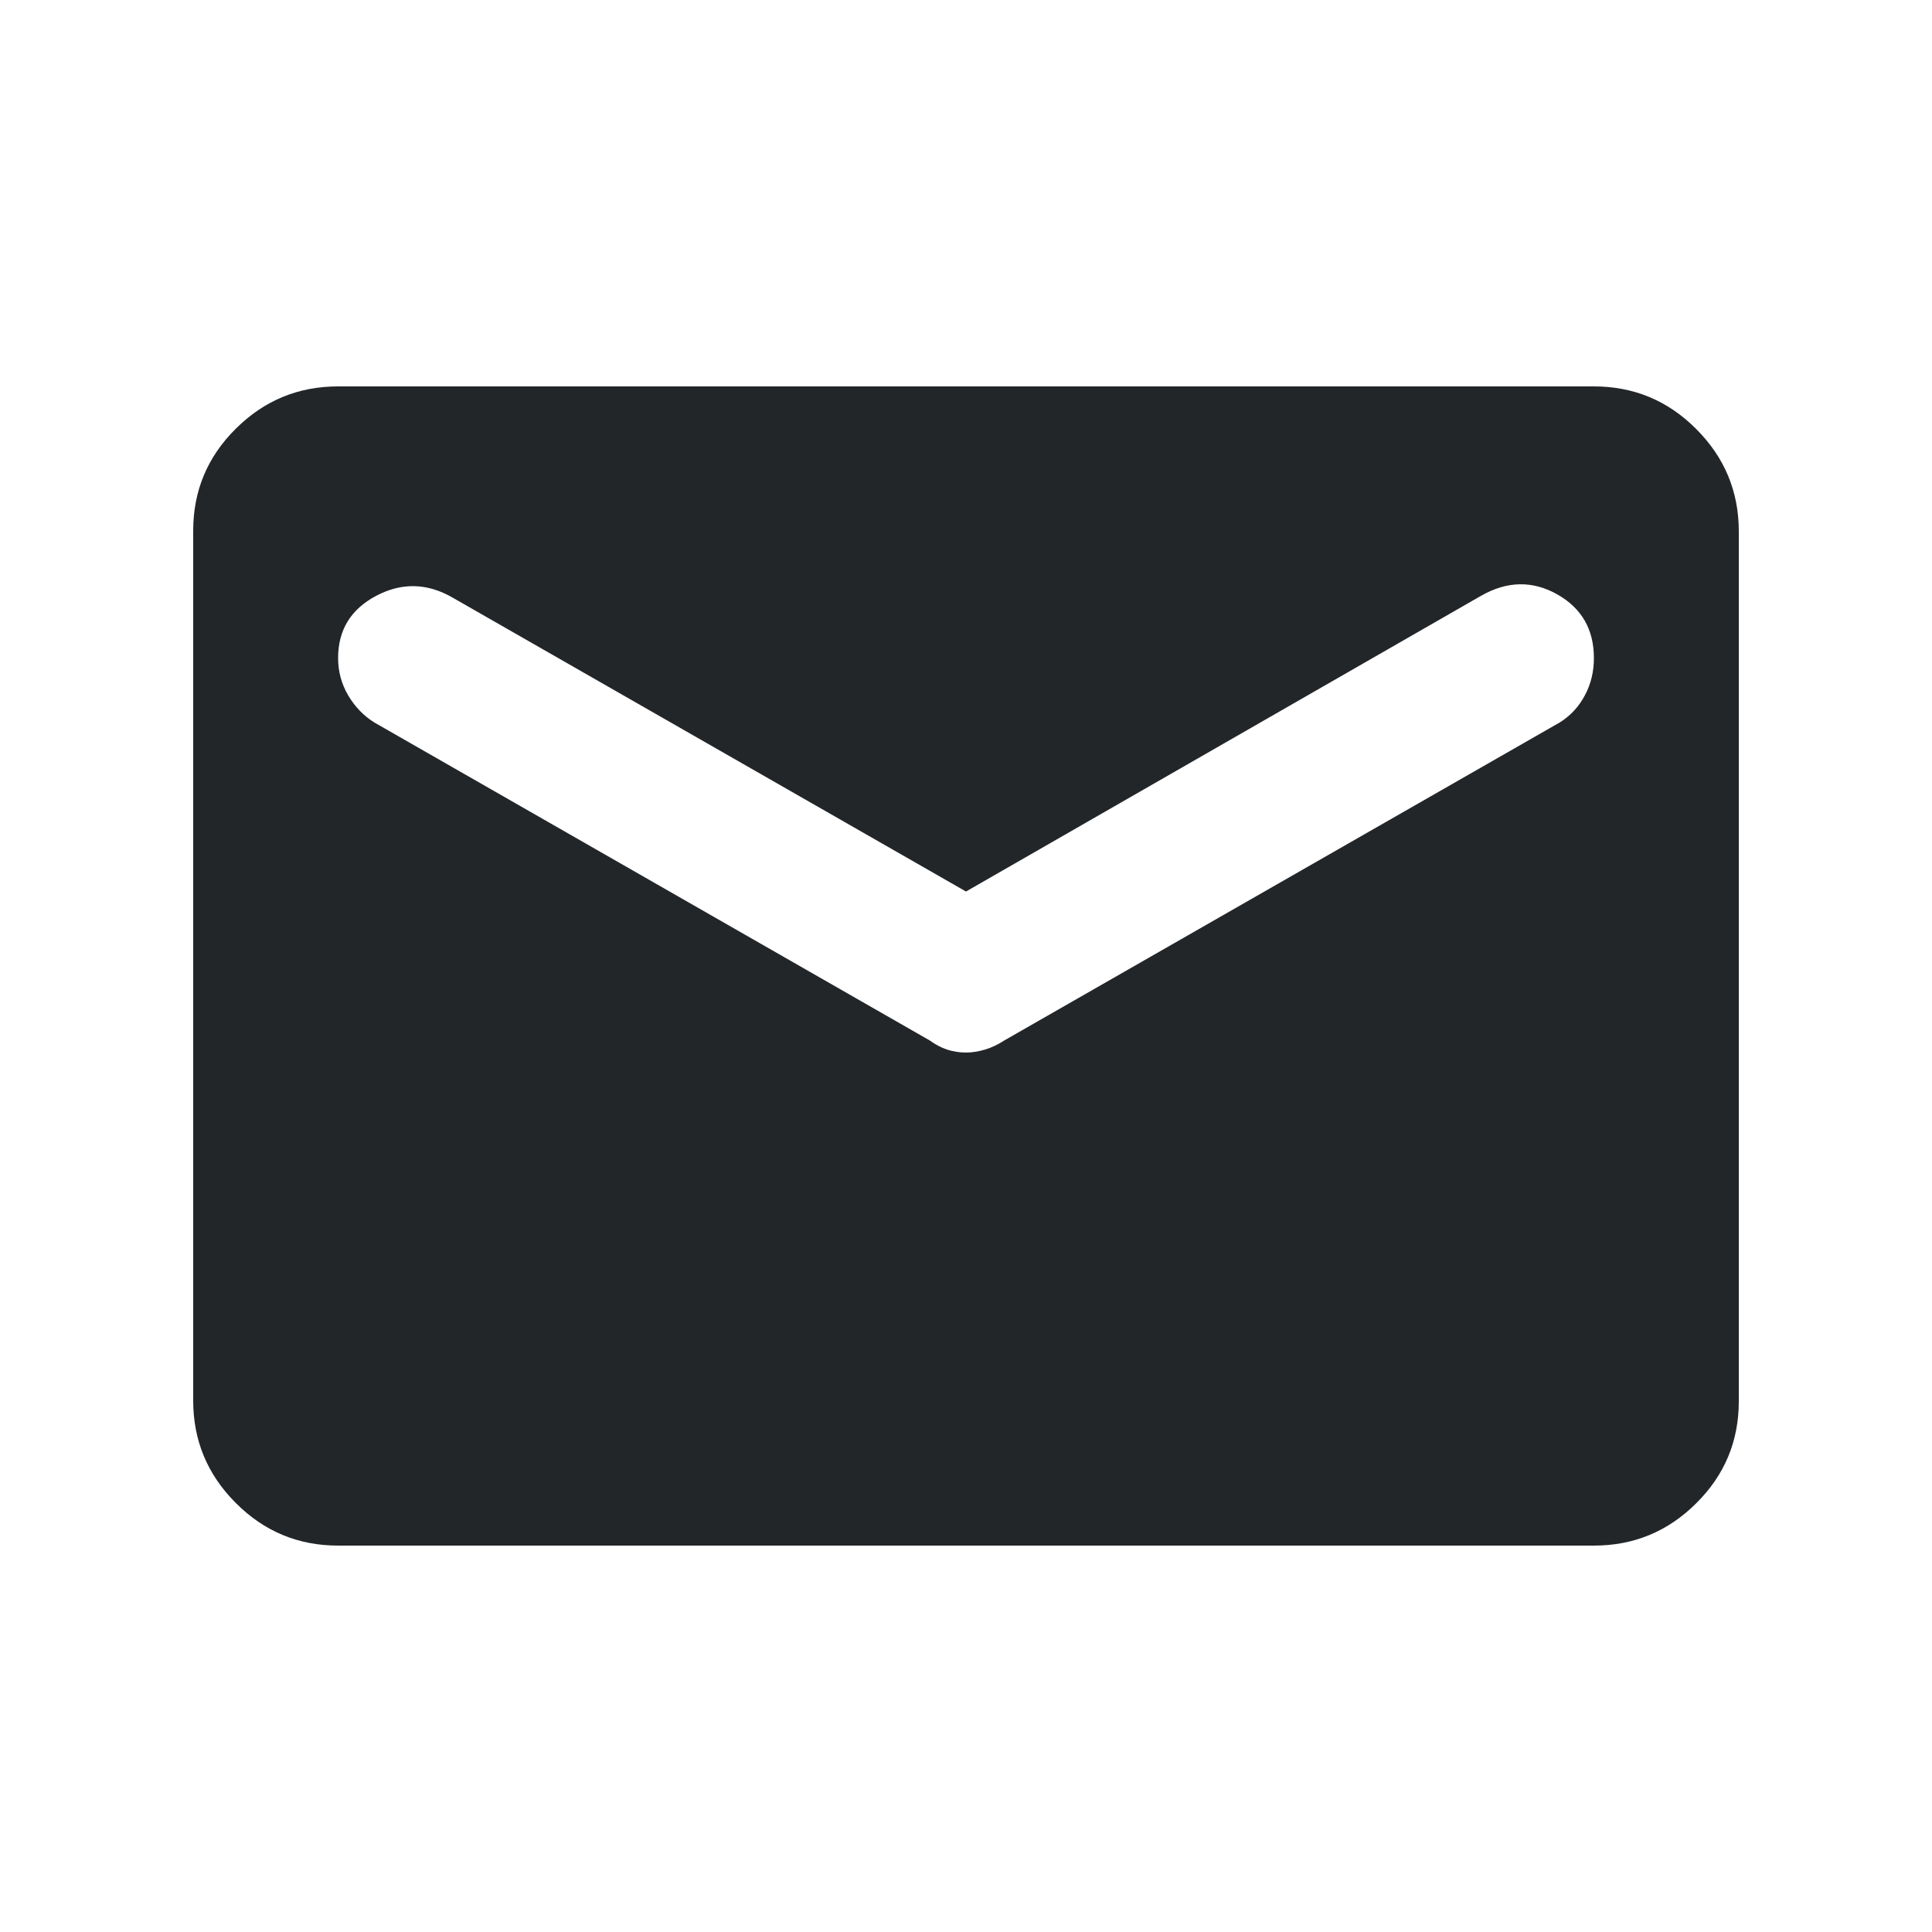 <svg width="20" height="20" viewBox="0 0 20 20" fill="none" xmlns="http://www.w3.org/2000/svg">
<path d="M3.5 16C3.087 16 2.734 15.853 2.441 15.559C2.147 15.265 2 14.912 2 14.499V5.494C2 5.081 2.147 4.729 2.441 4.438C2.734 4.146 3.087 4 3.5 4H16.5C16.913 4 17.266 4.147 17.559 4.441C17.853 4.735 18 5.088 18 5.501V14.506C18 14.919 17.853 15.271 17.559 15.562C17.266 15.854 16.913 16 16.5 16H3.5ZM10 10.896C10.063 10.896 10.129 10.885 10.198 10.865C10.267 10.844 10.333 10.812 10.396 10.771L16.146 7.479C16.257 7.41 16.344 7.316 16.406 7.199C16.469 7.082 16.5 6.953 16.5 6.812C16.5 6.516 16.373 6.295 16.119 6.152C15.864 6.009 15.602 6.014 15.333 6.167L10 9.229L4.688 6.188C4.424 6.035 4.16 6.028 3.896 6.167C3.632 6.306 3.5 6.521 3.5 6.812C3.5 6.951 3.535 7.08 3.604 7.198C3.674 7.316 3.764 7.41 3.875 7.479L9.625 10.771C9.681 10.812 9.741 10.844 9.803 10.865C9.865 10.885 9.931 10.896 10 10.896Z" fill="#232629"/>
</svg>
